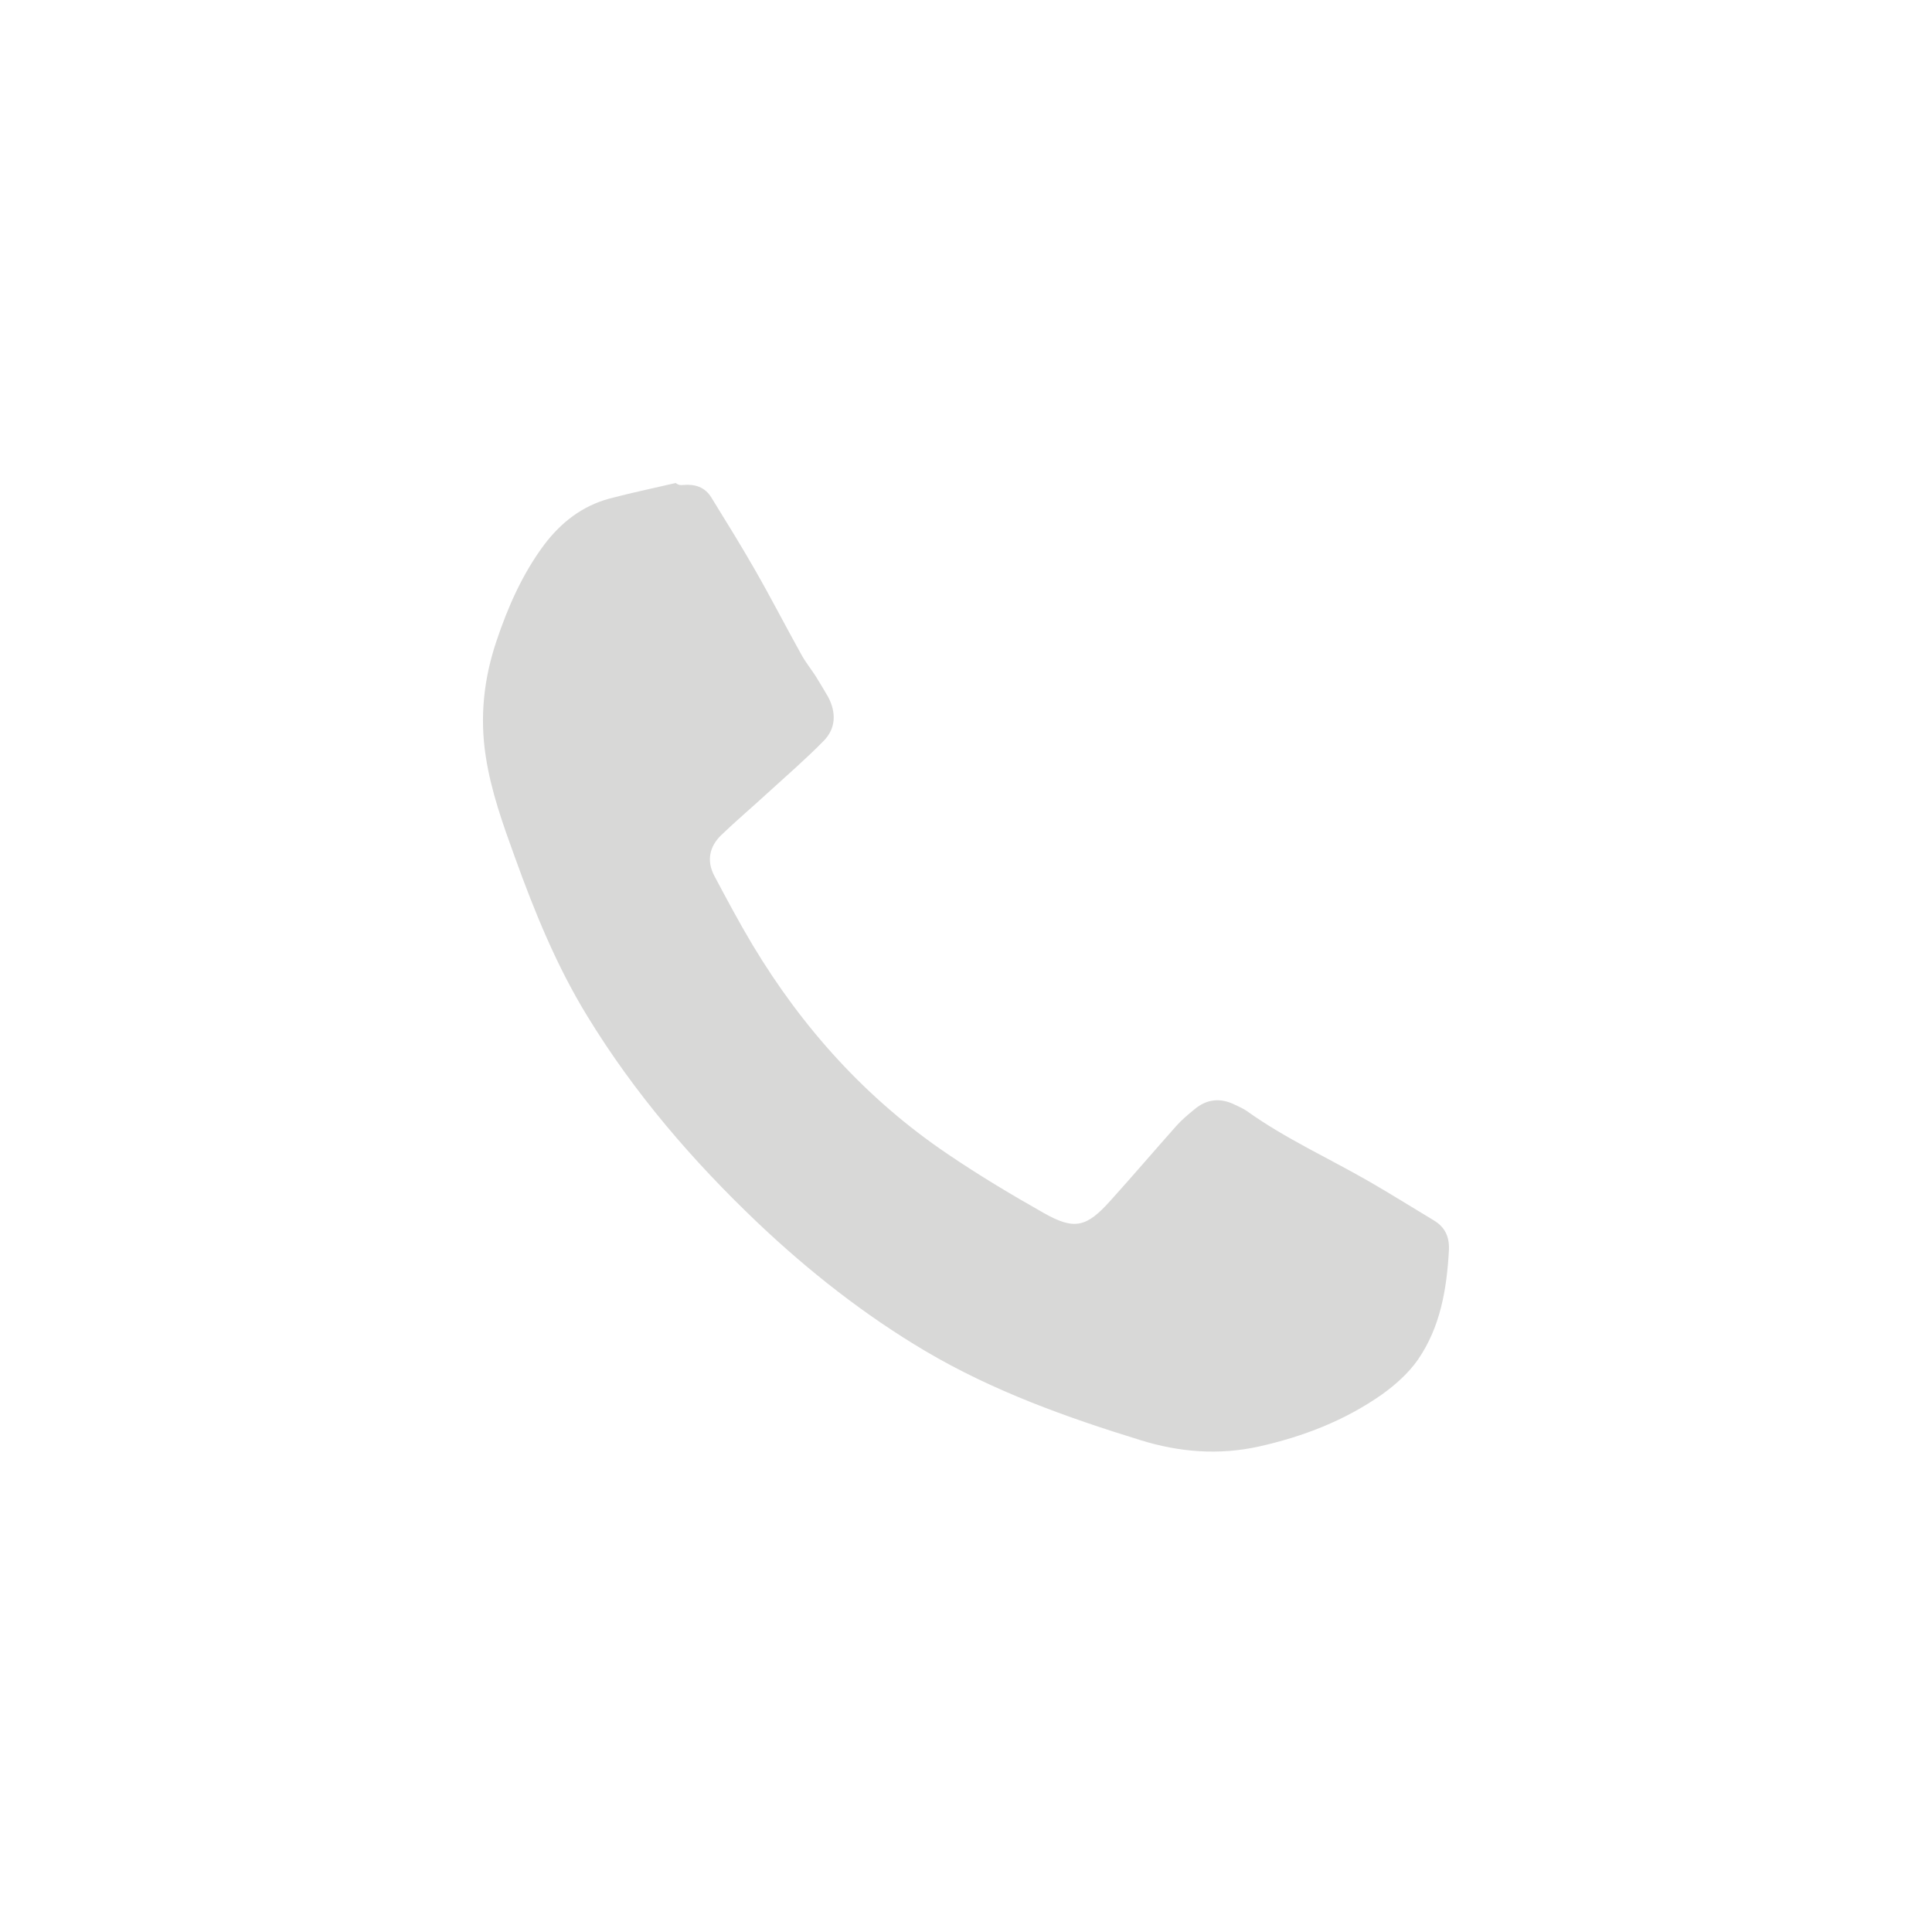 <?xml version="1.0" encoding="UTF-8"?> <svg xmlns="http://www.w3.org/2000/svg" width="36" height="36" viewBox="0 0 36 36" fill="none"> <path d="M12.729 9.037C12.686 9.042 12.644 9.042 12.591 9C12.179 9.096 11.766 9.182 11.357 9.29C10.846 9.428 10.451 9.737 10.135 10.157C9.733 10.699 9.466 11.305 9.253 11.939C9.016 12.64 8.937 13.353 9.051 14.093C9.151 14.747 9.371 15.359 9.595 15.976C9.964 16.999 10.372 18.002 10.943 18.933C11.819 20.368 12.903 21.628 14.117 22.783C15.076 23.692 16.112 24.506 17.251 25.18C18.505 25.92 19.868 26.409 21.251 26.835C21.968 27.059 22.713 27.12 23.461 26.953C24.284 26.769 25.057 26.47 25.749 25.985C25.999 25.806 26.247 25.586 26.422 25.334C26.839 24.728 26.958 24.023 26.998 23.305C27.013 23.049 26.927 22.864 26.712 22.737C26.313 22.498 25.918 22.249 25.512 22.015C24.756 21.58 23.955 21.218 23.238 20.706C23.172 20.658 23.092 20.625 23.016 20.588C22.746 20.452 22.489 20.474 22.254 20.673C22.138 20.768 22.019 20.867 21.92 20.979C21.506 21.444 21.106 21.913 20.691 22.373C20.245 22.871 20.02 22.926 19.446 22.601C18.836 22.256 18.232 21.894 17.651 21.499C16.145 20.48 14.953 19.157 14.02 17.602C13.768 17.181 13.54 16.751 13.311 16.321C13.162 16.04 13.219 15.774 13.439 15.561C13.722 15.289 14.024 15.034 14.314 14.767C14.661 14.45 15.021 14.139 15.348 13.805C15.577 13.572 15.585 13.278 15.431 12.986C15.355 12.857 15.278 12.725 15.197 12.596C15.109 12.46 15.004 12.332 14.929 12.191C14.635 11.663 14.36 11.127 14.06 10.605C13.801 10.153 13.528 9.713 13.256 9.272C13.134 9.072 12.947 9.018 12.729 9.037Z" fill="#D8D8D7"></path> </svg> 